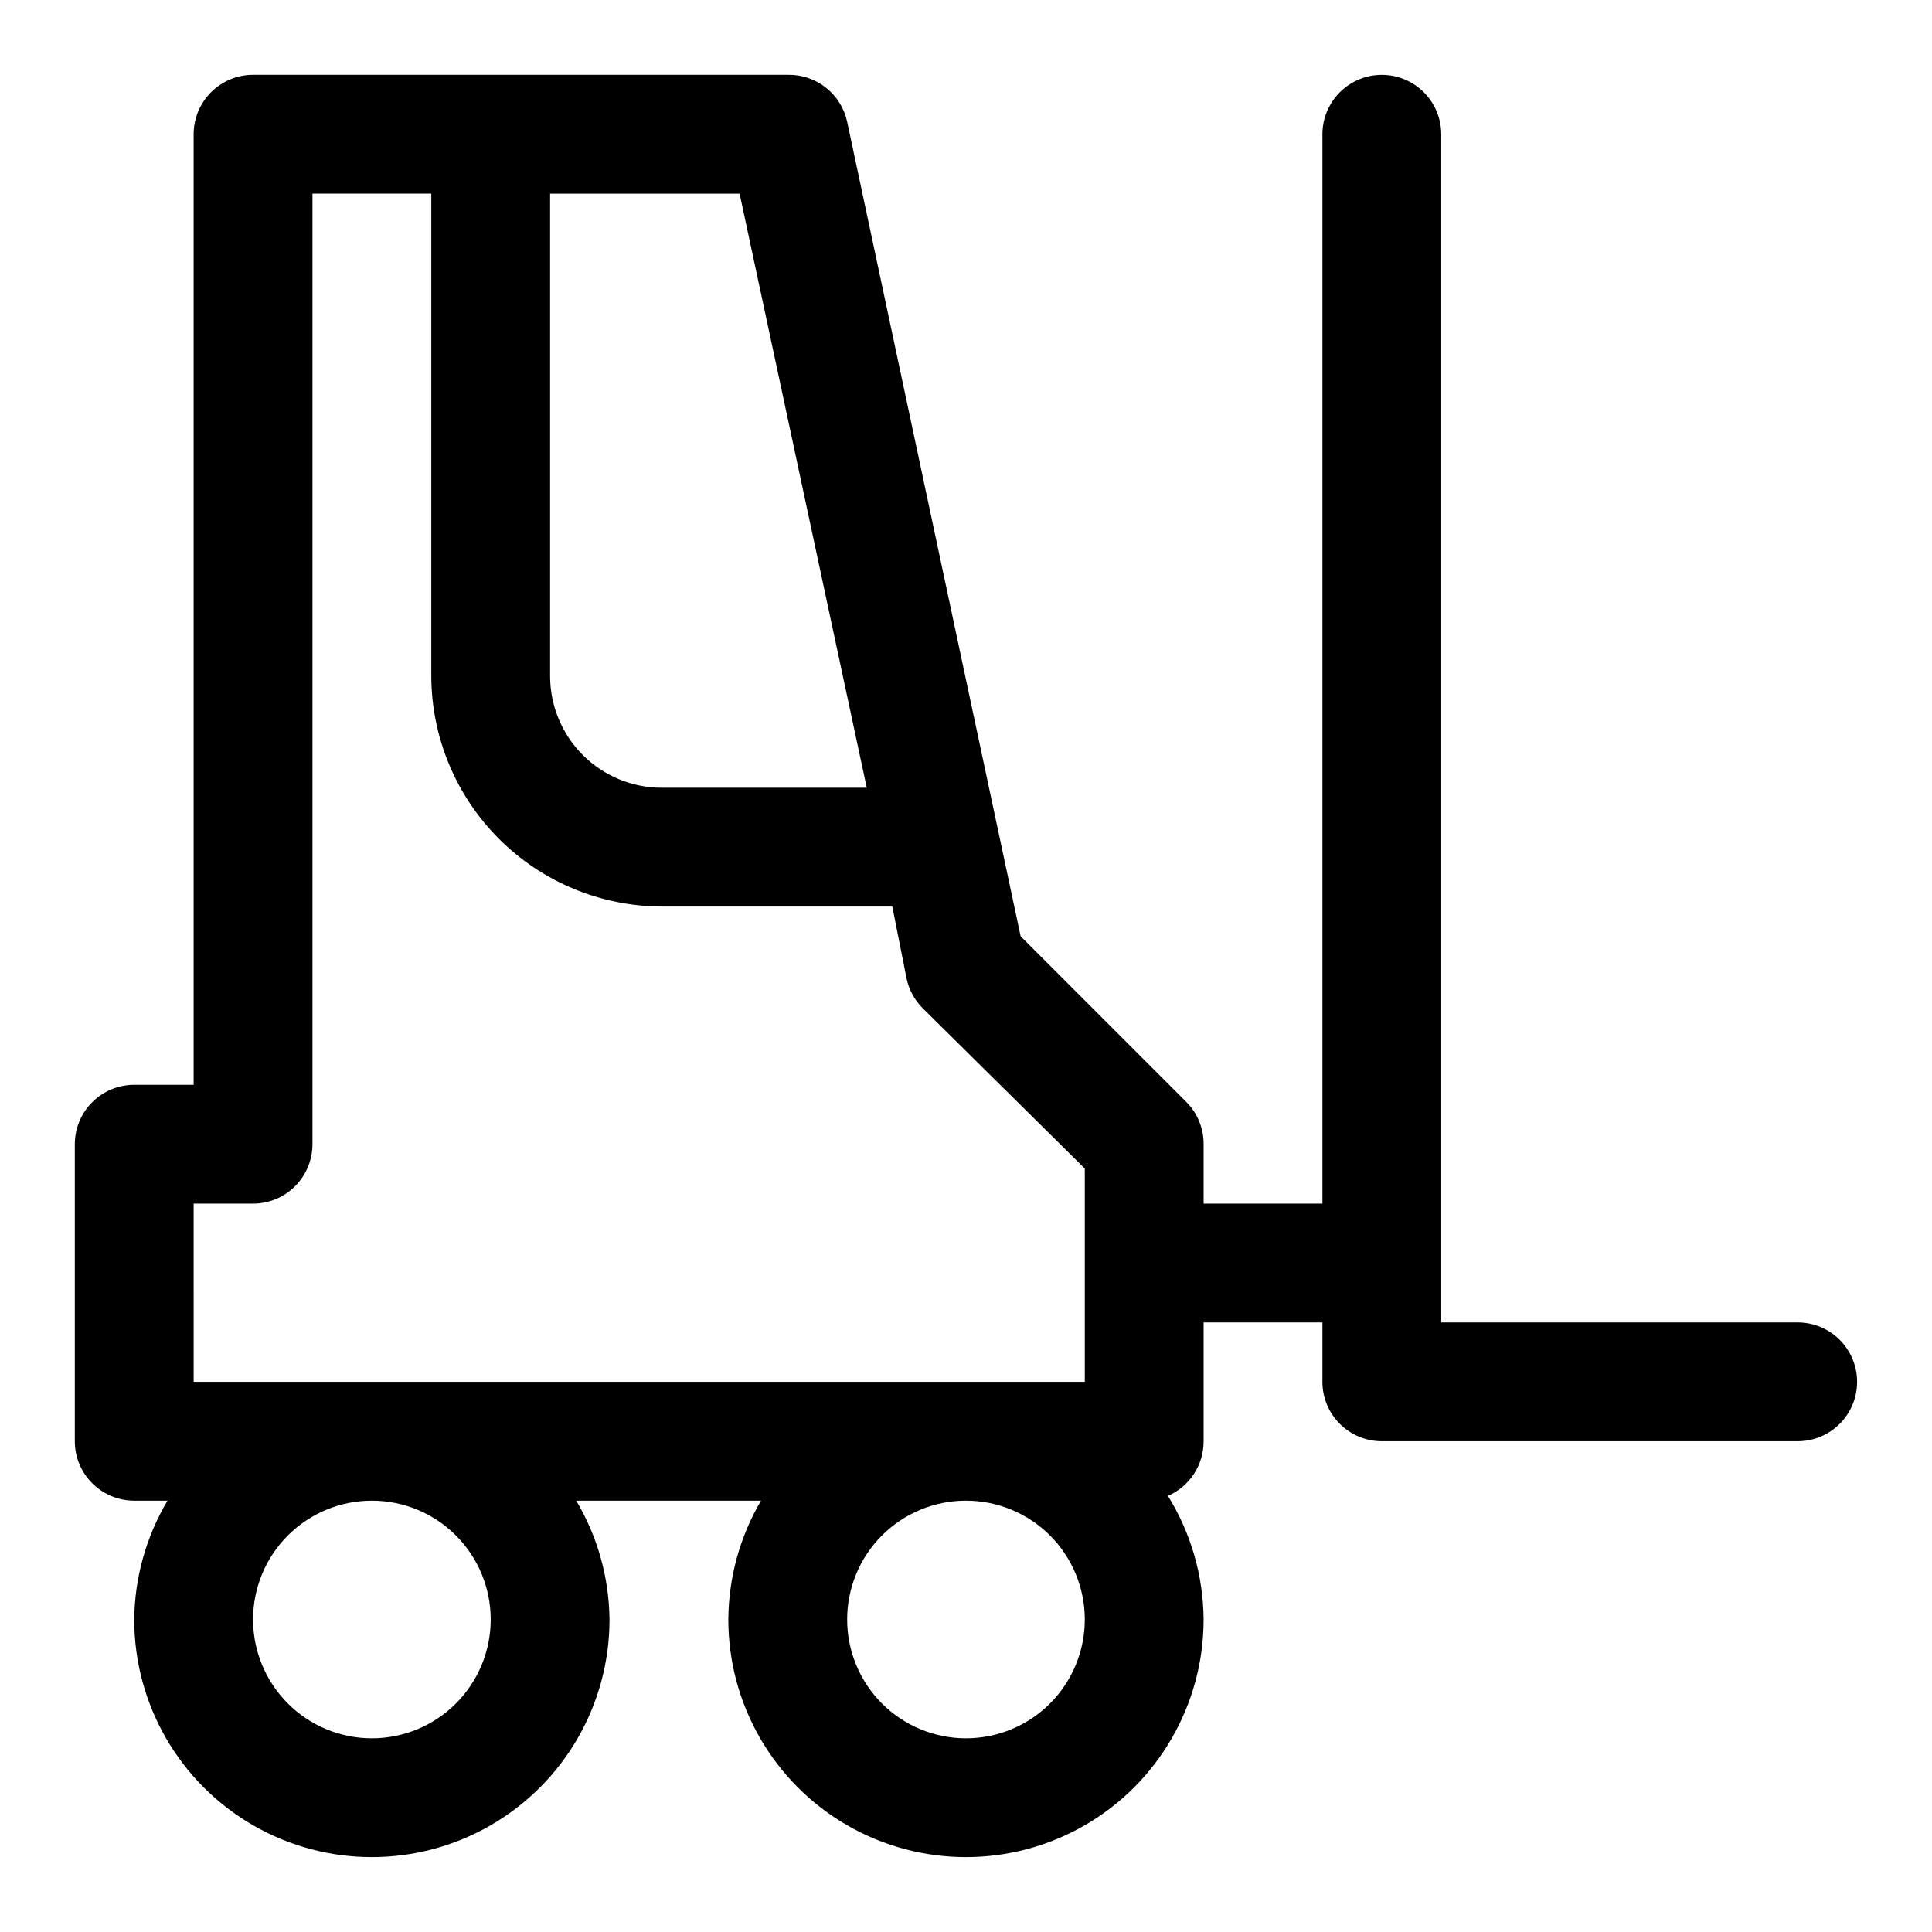 <?xml version="1.0" encoding="UTF-8"?>
<!-- Uploaded to: ICON Repo, www.svgrepo.com, Generator: ICON Repo Mixer Tools -->
<svg fill="#000000" width="800px" height="800px" version="1.1" viewBox="144 144 512 512" xmlns="http://www.w3.org/2000/svg">
 <path d="m620.41 494.46h-94.465v-314.88c0-5.625-3-10.824-7.871-13.637s-10.871-2.812-15.742 0c-4.871 2.812-7.875 8.012-7.875 13.637v283.39h-31.484v-15.746c0.023-4.184-1.621-8.207-4.566-11.18l-43.926-43.926-45.973-215.85c-0.77-3.582-2.762-6.785-5.637-9.055-2.871-2.269-6.449-3.465-10.109-3.387h-141.7c-4.176 0-8.18 1.66-11.133 4.613s-4.613 6.957-4.613 11.133v251.91h-15.742c-4.176 0-8.18 1.656-11.133 4.609s-4.613 6.957-4.613 11.133v78.719c0 4.176 1.66 8.184 4.613 11.133 2.953 2.953 6.957 4.613 11.133 4.613h8.816c-5.66 9.535-8.703 20.398-8.816 31.488 0 22.5 12.004 43.289 31.488 54.539 19.484 11.25 43.492 11.25 62.977 0s31.488-32.039 31.488-54.539c-0.117-11.09-3.156-21.953-8.816-31.488h48.965-0.004c-5.602 9.551-8.59 20.414-8.656 31.488 0 22.5 12.004 43.289 31.488 54.539s43.488 11.25 62.977 0c19.484-11.25 31.488-32.039 31.488-54.539-0.082-11.578-3.348-22.906-9.449-32.75 2.816-1.227 5.211-3.254 6.891-5.828 1.68-2.574 2.566-5.582 2.559-8.656v-31.488h31.488v15.742l-0.004 0.004c0 4.176 1.66 8.18 4.613 11.133s6.957 4.609 11.133 4.609h110.21c5.625 0 10.824-3 13.637-7.871s2.812-10.871 0-15.742c-2.812-4.871-8.012-7.875-13.637-7.875zm-246.71-141.7h-54.316c-7.852 0-15.379-3.117-20.93-8.668-5.551-5.551-8.672-13.078-8.672-20.93v-127.84h50.223zm-178.38 110.21h15.746c4.176 0 8.18-1.66 11.133-4.613s4.609-6.957 4.609-11.133v-251.91h31.488v127.84c0.043 16.188 6.492 31.703 17.938 43.148 11.449 11.445 26.961 17.898 43.152 17.938h61.086l3.777 19.051c0.625 2.981 2.102 5.715 4.25 7.871l42.984 42.512v56.52h-236.16zm78.719 110.21h0.004c0 8.352-3.316 16.359-9.223 22.266s-13.914 9.223-22.266 9.223c-8.352 0-16.359-3.316-22.266-9.223s-9.223-13.914-9.223-22.266c0-8.352 3.316-16.359 9.223-22.266s13.914-9.223 22.266-9.223c8.352 0 16.359 3.316 22.266 9.223s9.223 13.914 9.223 22.266zm125.95 31.488h0.004c-8.352 0-16.363-3.316-22.266-9.223-5.906-5.906-9.223-13.914-9.223-22.266 0-8.352 3.316-16.359 9.223-22.266 5.902-5.906 13.914-9.223 22.266-9.223s16.359 3.316 22.266 9.223c5.902 5.906 9.223 13.914 9.223 22.266 0 8.352-3.32 16.359-9.223 22.266-5.906 5.906-13.914 9.223-22.266 9.223z"/>
</svg>